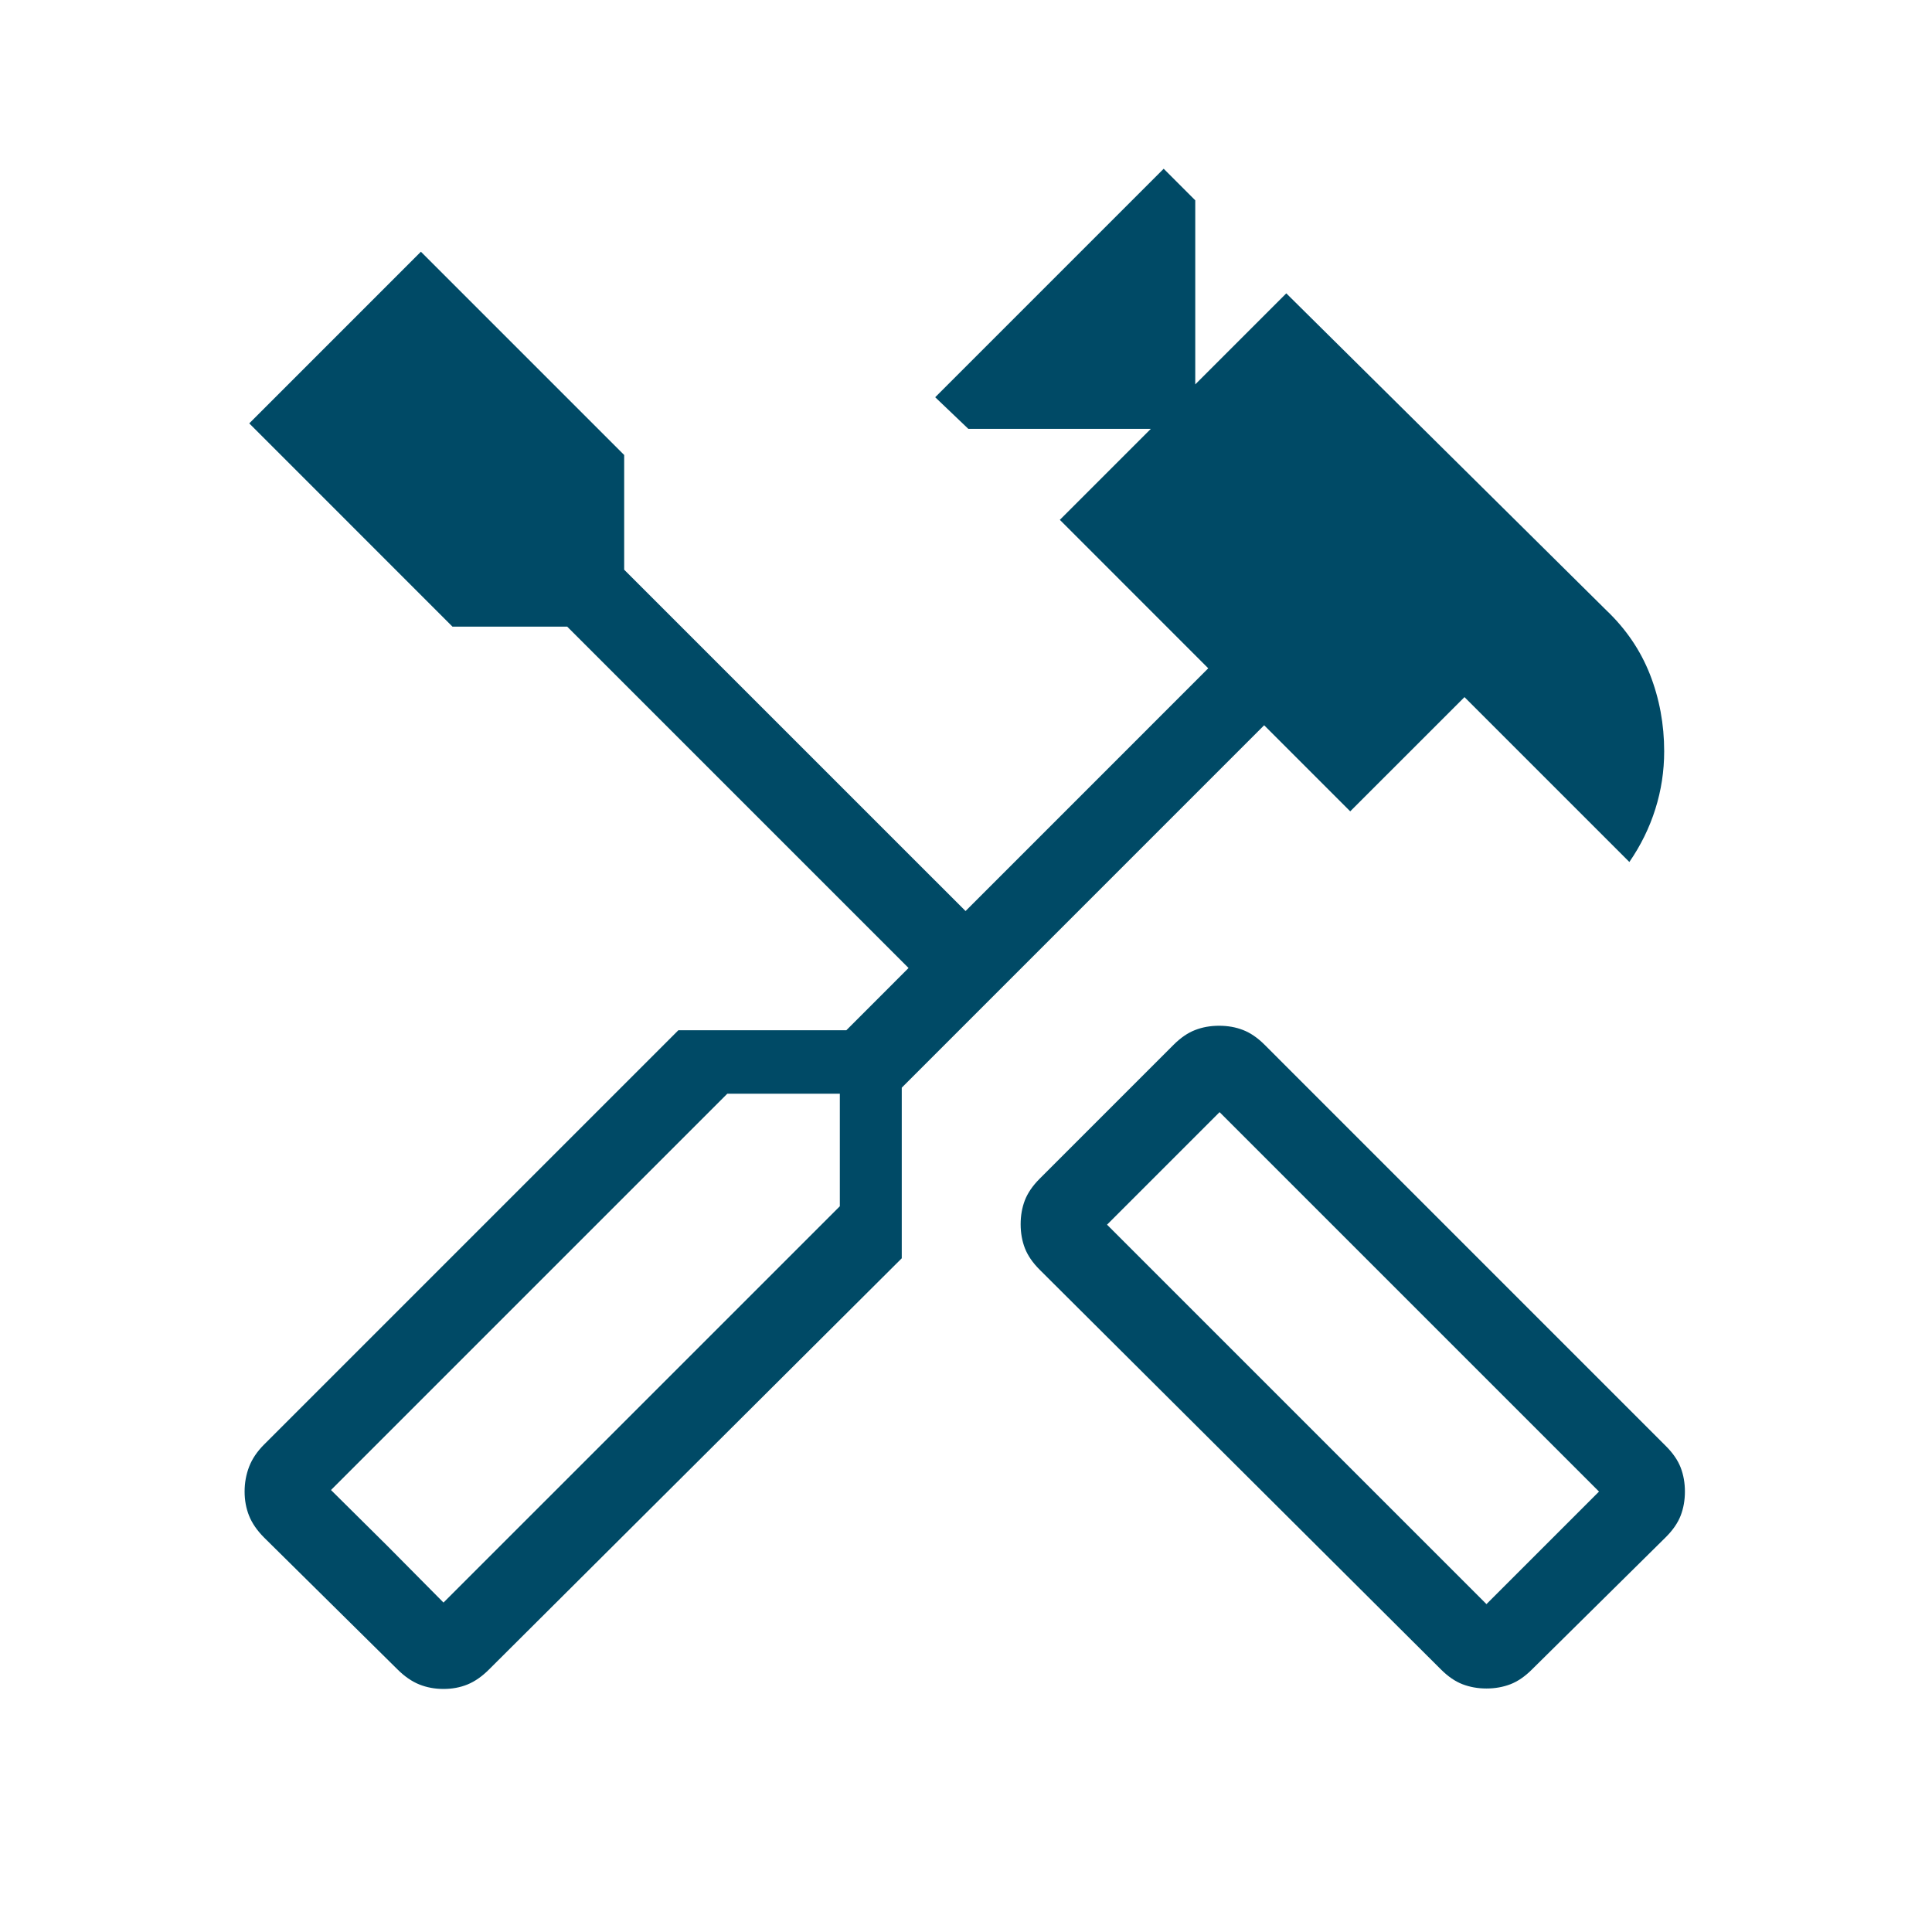 <svg width="56" height="56" viewBox="0 0 56 56" fill="none" xmlns="http://www.w3.org/2000/svg">
<mask id="mask0_3_471" style="mask-type:alpha" maskUnits="userSpaceOnUse" x="0" y="0" width="56" height="56">
<rect width="56" height="56" fill="#D9D9D9"/>
</mask>
<g mask="url(#mask0_3_471)">
<path d="M43.086 48.942C42.835 48.942 42.603 48.9 42.39 48.818C42.178 48.736 41.97 48.593 41.767 48.39L30.136 36.804C29.932 36.6 29.79 36.392 29.707 36.18C29.625 35.968 29.584 35.736 29.584 35.485C29.584 35.233 29.625 35.002 29.707 34.789C29.79 34.577 29.932 34.369 30.136 34.165L34.017 30.284C34.221 30.08 34.428 29.938 34.641 29.856C34.854 29.773 35.085 29.732 35.337 29.732C35.588 29.732 35.82 29.773 36.032 29.856C36.244 29.938 36.452 30.08 36.656 30.284L48.287 41.915C48.49 42.118 48.633 42.326 48.715 42.538C48.797 42.751 48.838 42.983 48.838 43.234C48.838 43.485 48.797 43.717 48.715 43.93C48.633 44.142 48.49 44.35 48.287 44.553L44.405 48.39C44.202 48.593 43.994 48.736 43.782 48.818C43.569 48.9 43.337 48.942 43.086 48.942ZM43.086 46.496L46.348 43.234L35.35 32.236L32.088 35.498L43.086 46.496ZM12.855 48.955C12.604 48.955 12.37 48.912 12.154 48.825C11.937 48.738 11.727 48.593 11.523 48.39L7.655 44.567C7.452 44.363 7.307 44.153 7.22 43.936C7.133 43.719 7.09 43.485 7.09 43.234C7.09 42.983 7.133 42.743 7.22 42.516C7.307 42.289 7.452 42.073 7.655 41.87L19.663 29.862H24.532L26.335 28.058L16.441 18.164H13.116L7.225 12.272L12.2 7.296L18.092 13.188V16.513L27.987 26.407L35.022 19.371L30.72 15.068L33.358 12.43H28.067L27.107 11.514L33.73 4.891L34.645 5.806V11.142L37.284 8.503L46.555 17.684C47.126 18.226 47.549 18.847 47.825 19.549C48.099 20.25 48.237 20.992 48.237 21.776C48.237 22.351 48.152 22.909 47.981 23.45C47.811 23.991 47.56 24.503 47.228 24.985L42.449 20.206L39.137 23.517L36.642 21.022L26.138 31.527V36.472L14.175 48.39C13.972 48.593 13.764 48.738 13.551 48.825C13.339 48.912 13.107 48.955 12.855 48.955ZM12.855 46.451L24.343 34.964V31.702H21.081L9.594 43.189L12.855 46.451ZM12.855 46.451L9.594 43.189L11.232 44.813L12.855 46.451Z" fill="#004A66"/>
</g>
</svg>
